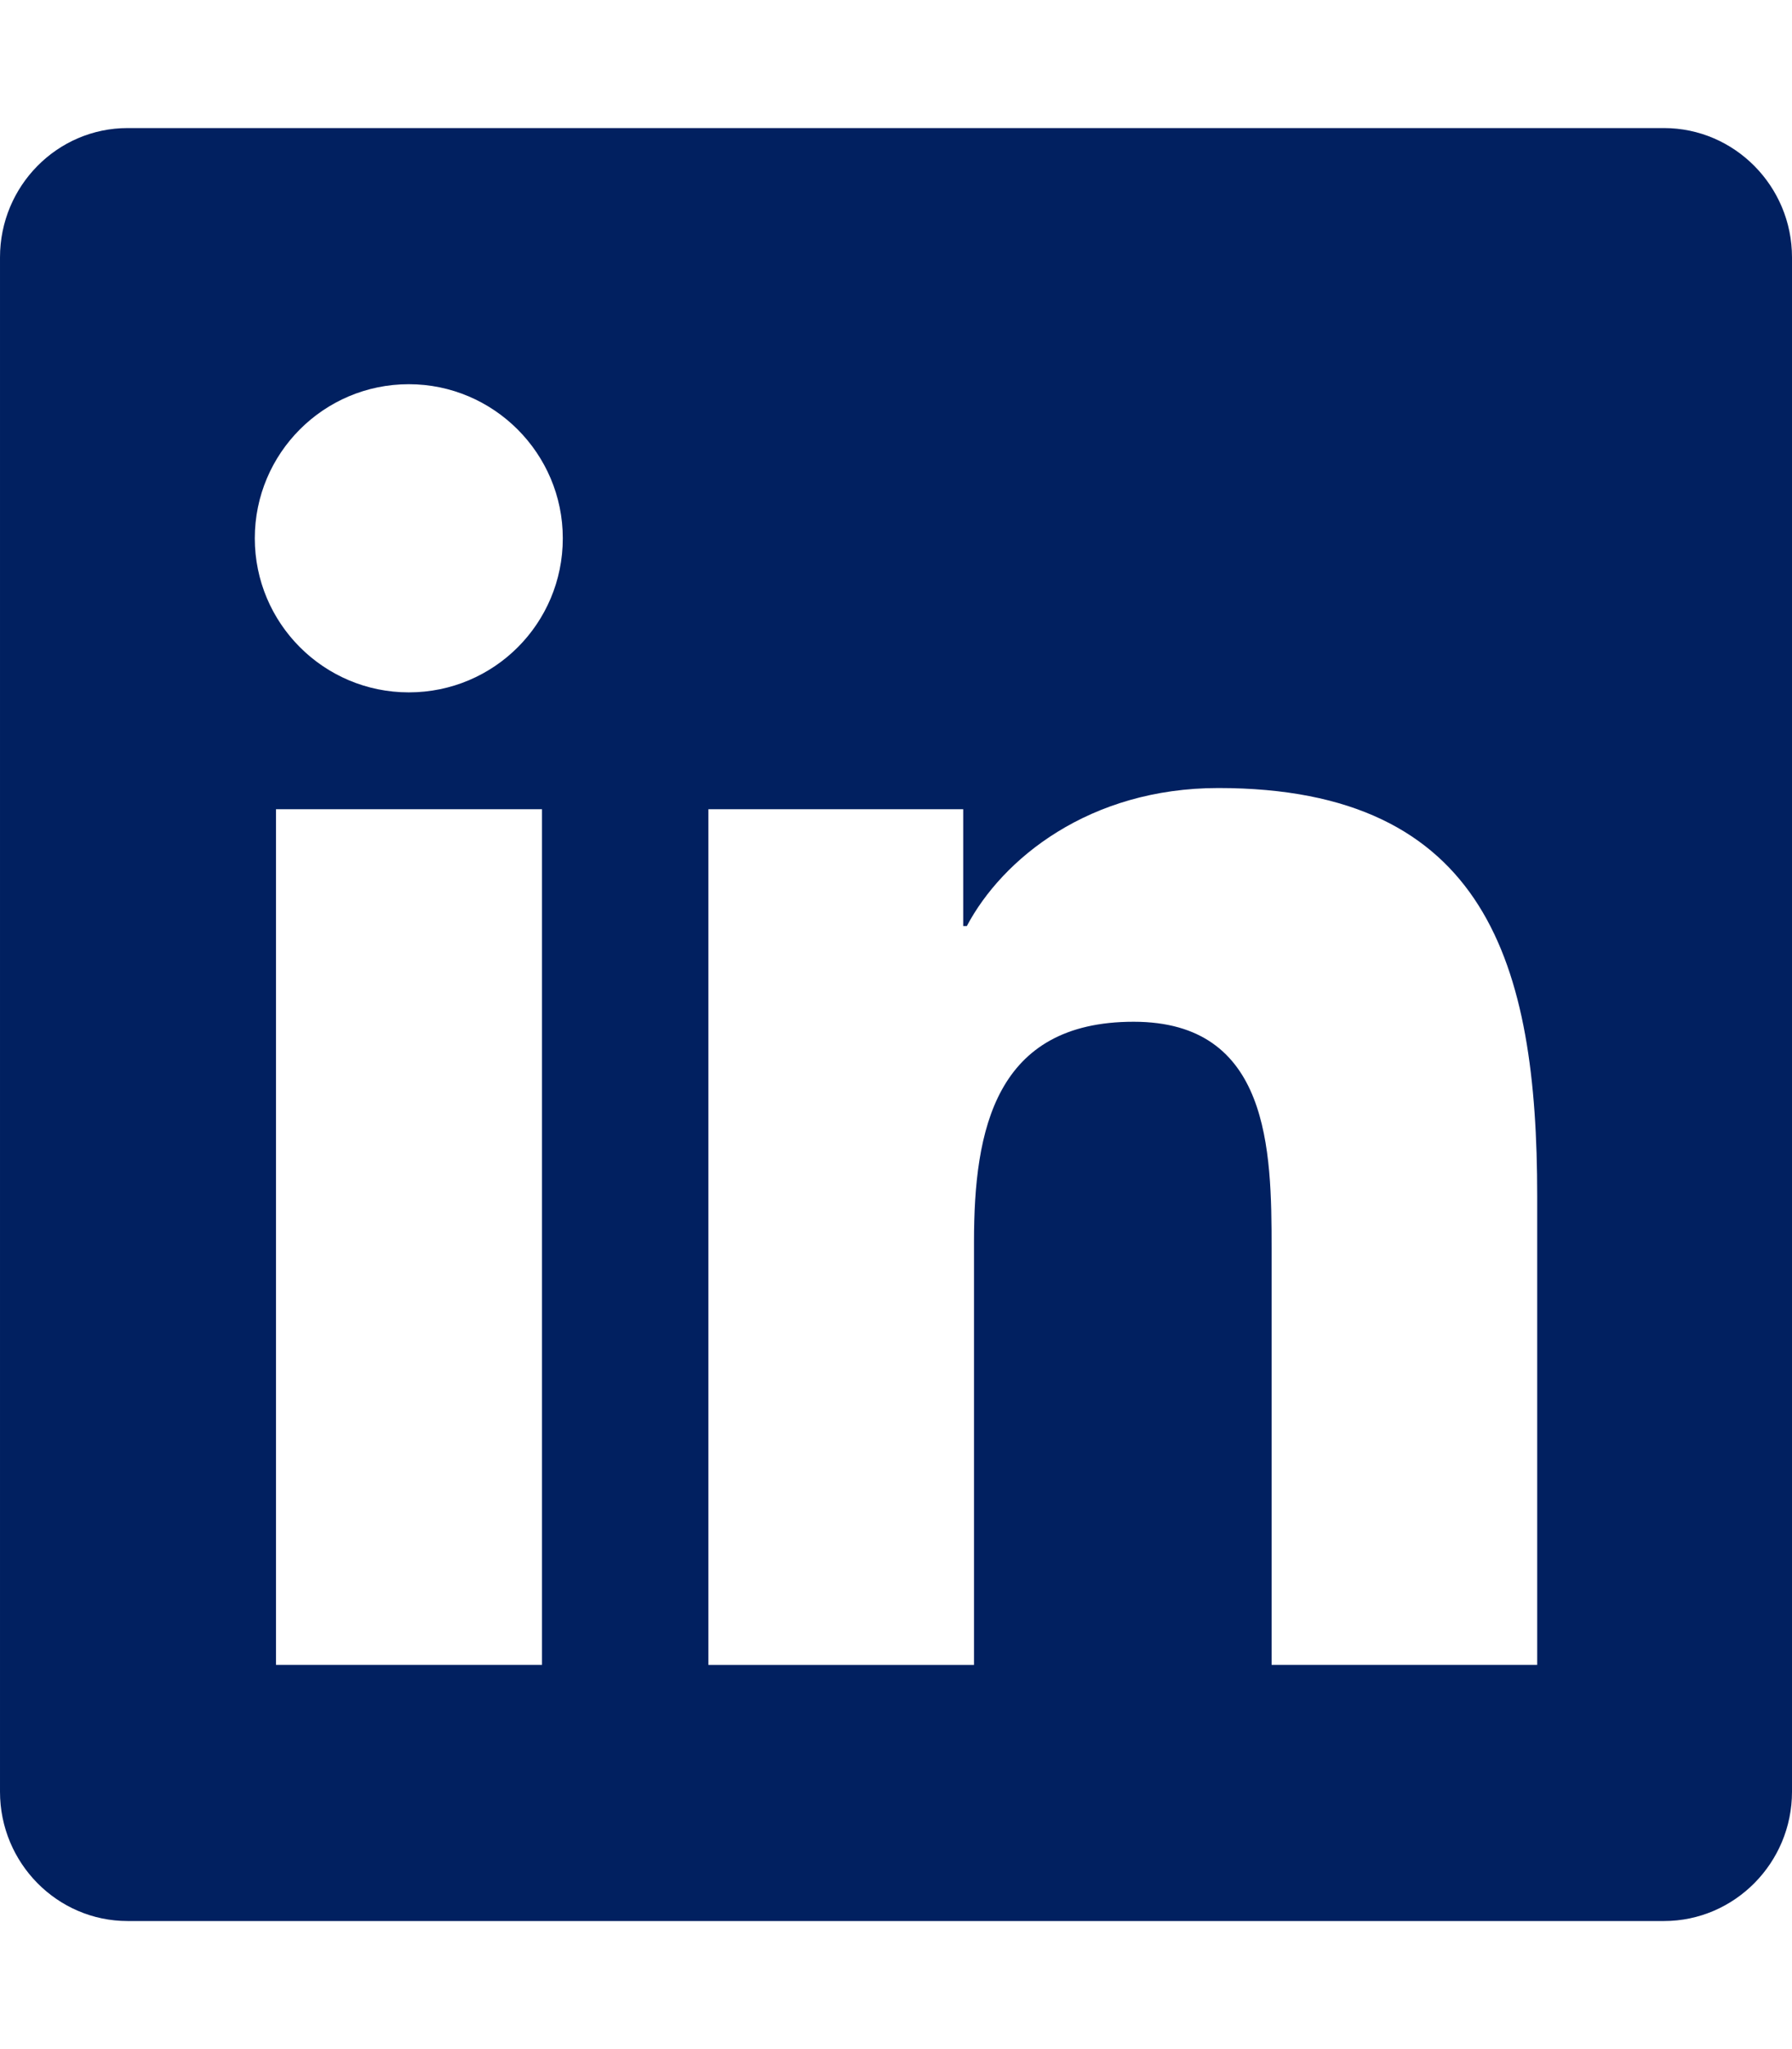<svg version="1.1" xmlns="http://www.w3.org/2000/svg" xmlns:xlink="http://www.w3.org/1999/xlink" width="448px" height="512px" viewBox="0,0,224,256"><g fill="#012060" fill-rule="nonzero" stroke="none" stroke-width="1" stroke-linecap="butt" stroke-linejoin="miter" stroke-miterlimit="10" stroke-dasharray="" stroke-dashoffset="0" font-family="none" font-weight="none" font-size="none" text-anchor="none" style="mix-blend-mode: normal"><g transform="scale(0.5,0.5)"><path d="M416,32h-384.1c-17.6,0 -31.9,14.5 -31.9,32.3v383.4c0,17.8 14.3,32.3 31.9,32.3h384.1c17.6,0 32,-14.5 32,-32.3v-383.4c0,-17.8 -14.4,-32.3 -32,-32.3zM135.4,416h-66.4v-213.8h66.5v213.8zM102.2,173c-21.3,0 -38.5,-17.3 -38.5,-38.5c0,-21.2 17.2,-38.5 38.5,-38.5c21.2,0 38.5,17.3 38.5,38.5c0,21.3 -17.2,38.5 -38.5,38.5zM384.3,416h-66.4v-104c0,-24.8 -0.5,-56.7 -34.5,-56.7c-34.6,0 -39.9,27 -39.9,54.9v105.8h-66.4v-213.8h63.7v29.2h0.9c8.9,-16.8 30.6,-34.5 62.9,-34.5c67.2,0 79.7,44.3 79.7,101.9z"></path></g></g></svg>